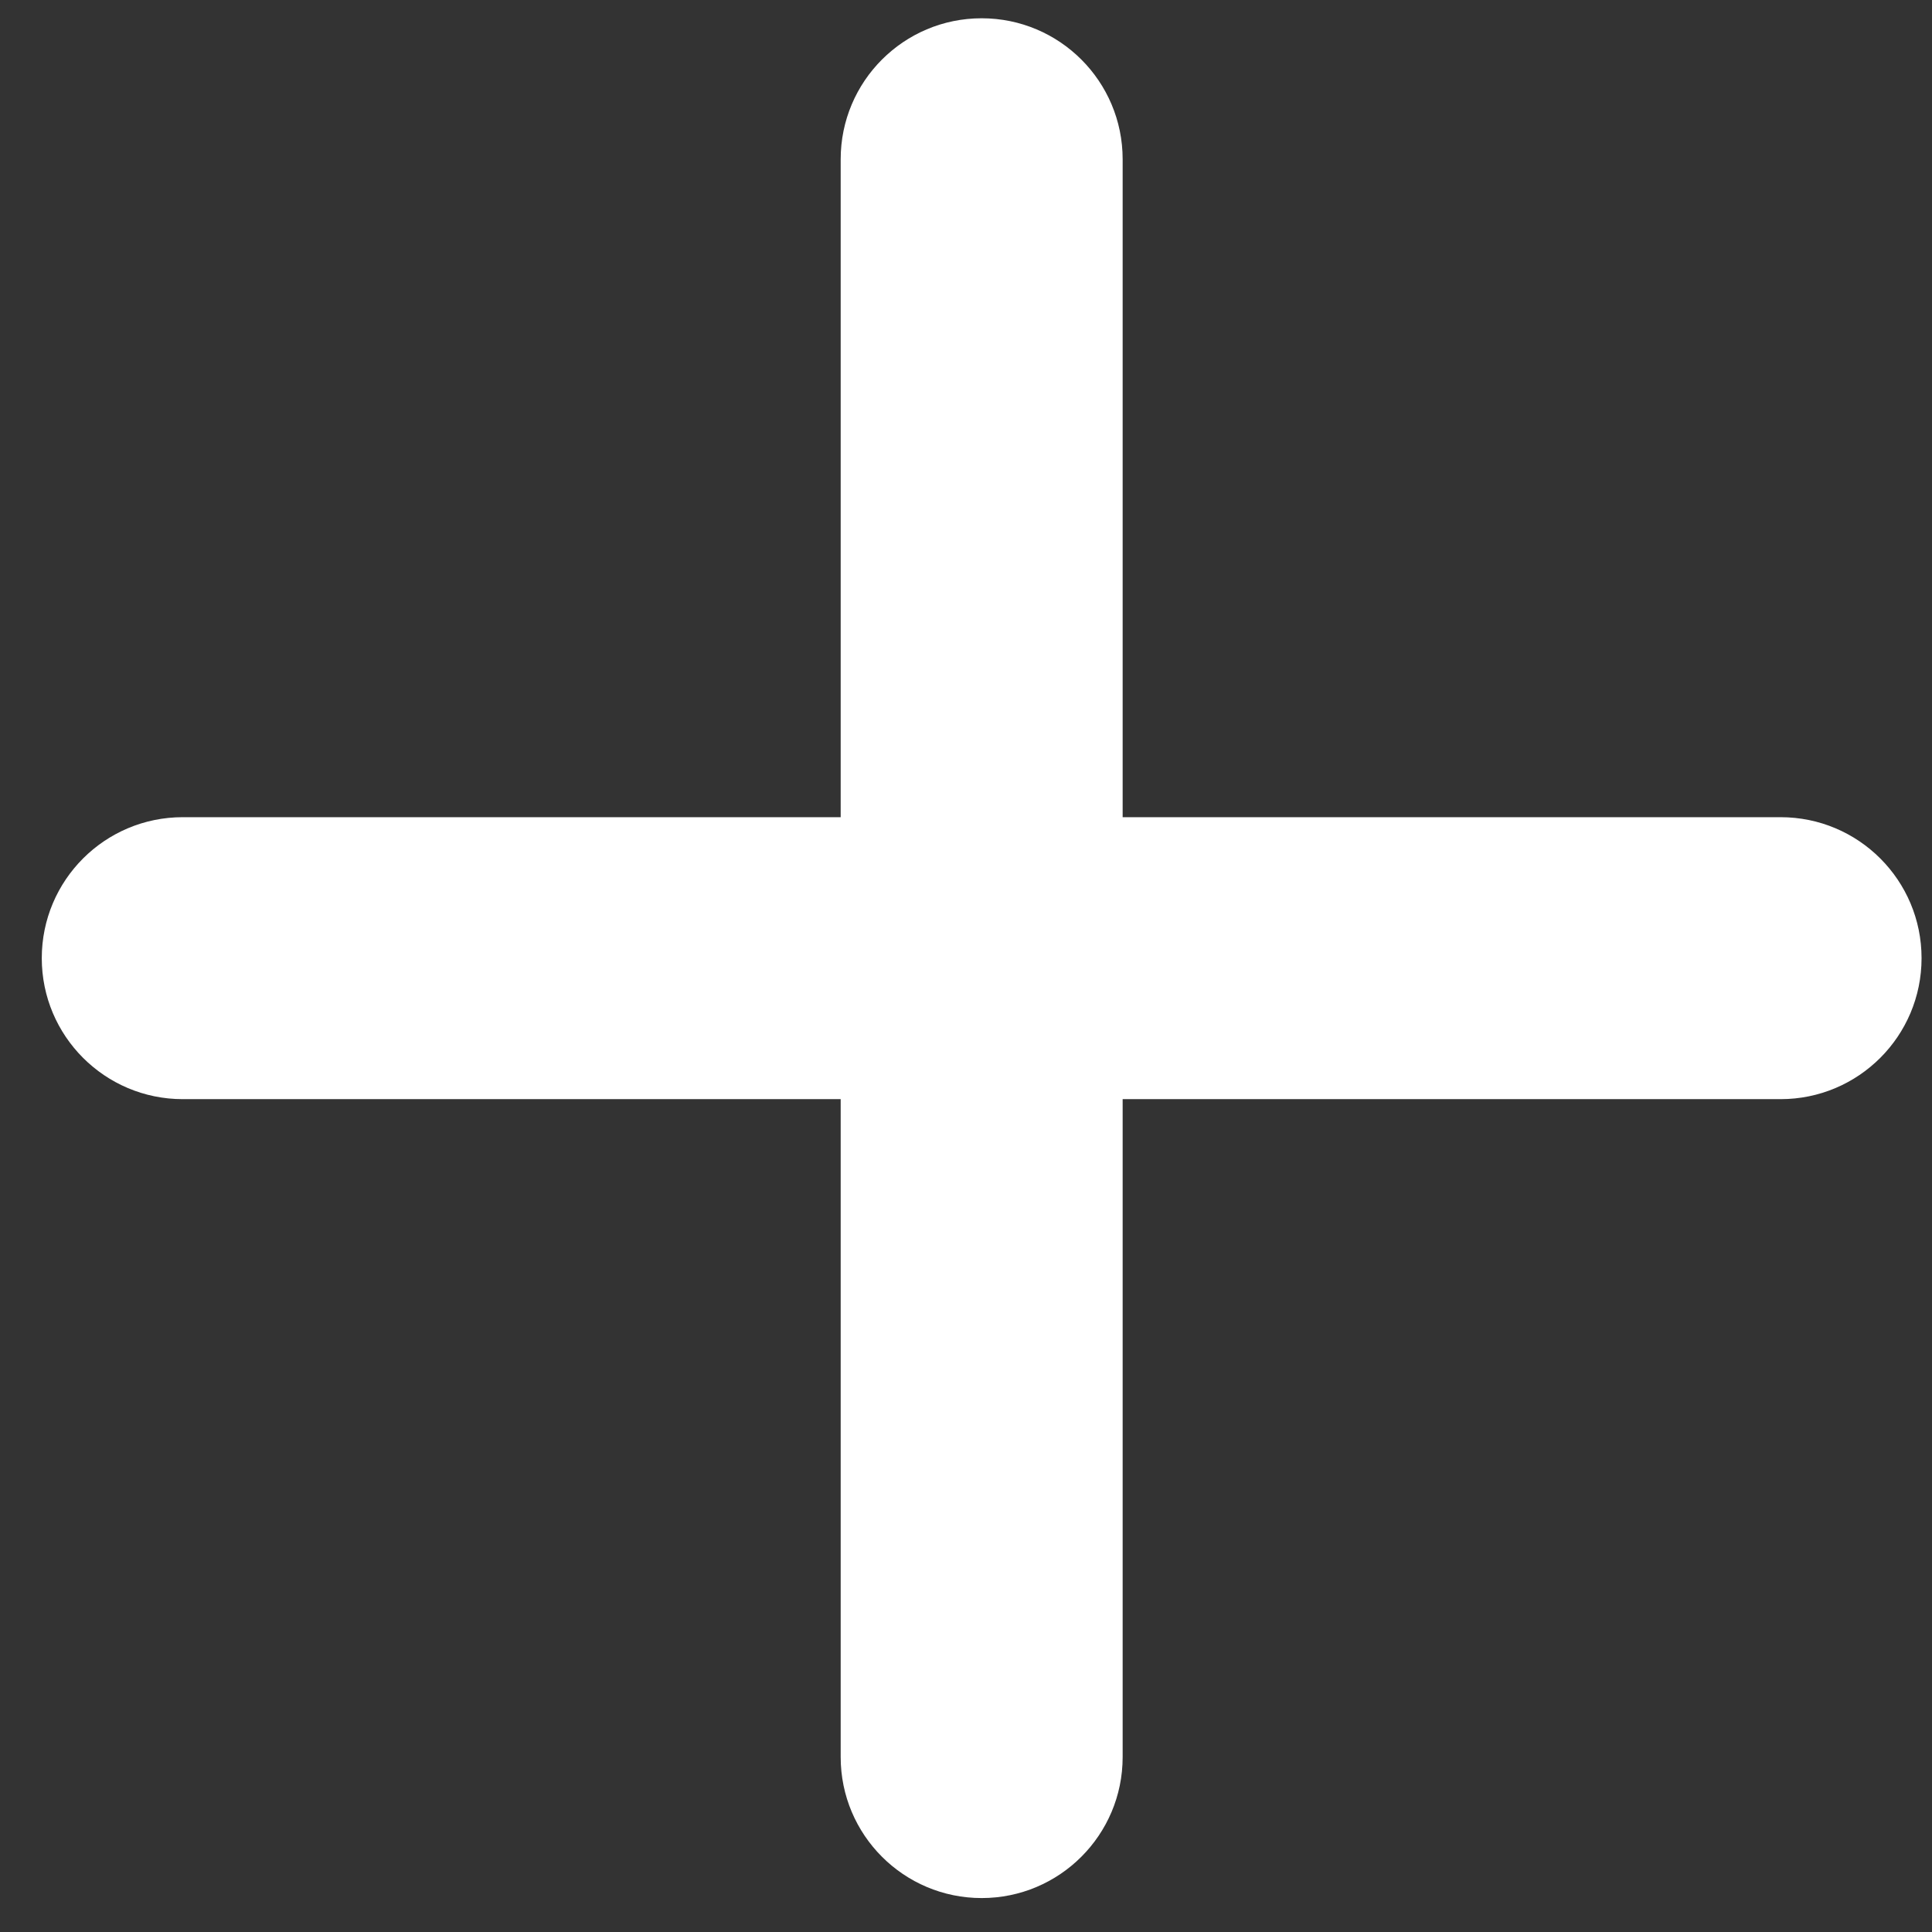 <svg width="37" height="37" viewBox="0 0 37 37" fill="none" xmlns="http://www.w3.org/2000/svg">
<rect x="0" y="0" width="37" height="37" fill="#333333" stroke="none"/>
<path fill-rule="evenodd" clip-rule="evenodd" d="M16.1 33.65C16.1 35.141 17.309 36.35 18.8 36.35C20.291 36.35 21.5 35.141 21.5 33.65V21.05H34.1C35.592 21.05 36.8 19.841 36.8 18.35C36.8 16.858 35.592 15.65 34.1 15.65H21.5V3.05C21.5 1.558 20.291 0.35 18.8 0.35C17.309 0.35 16.1 1.558 16.1 3.05V15.65H3.5C2.009 15.65 0.8 16.858 0.8 18.35C0.8 19.841 2.009 21.05 3.5 21.05H16.1V33.65Z" fill="white"/>
</svg>
